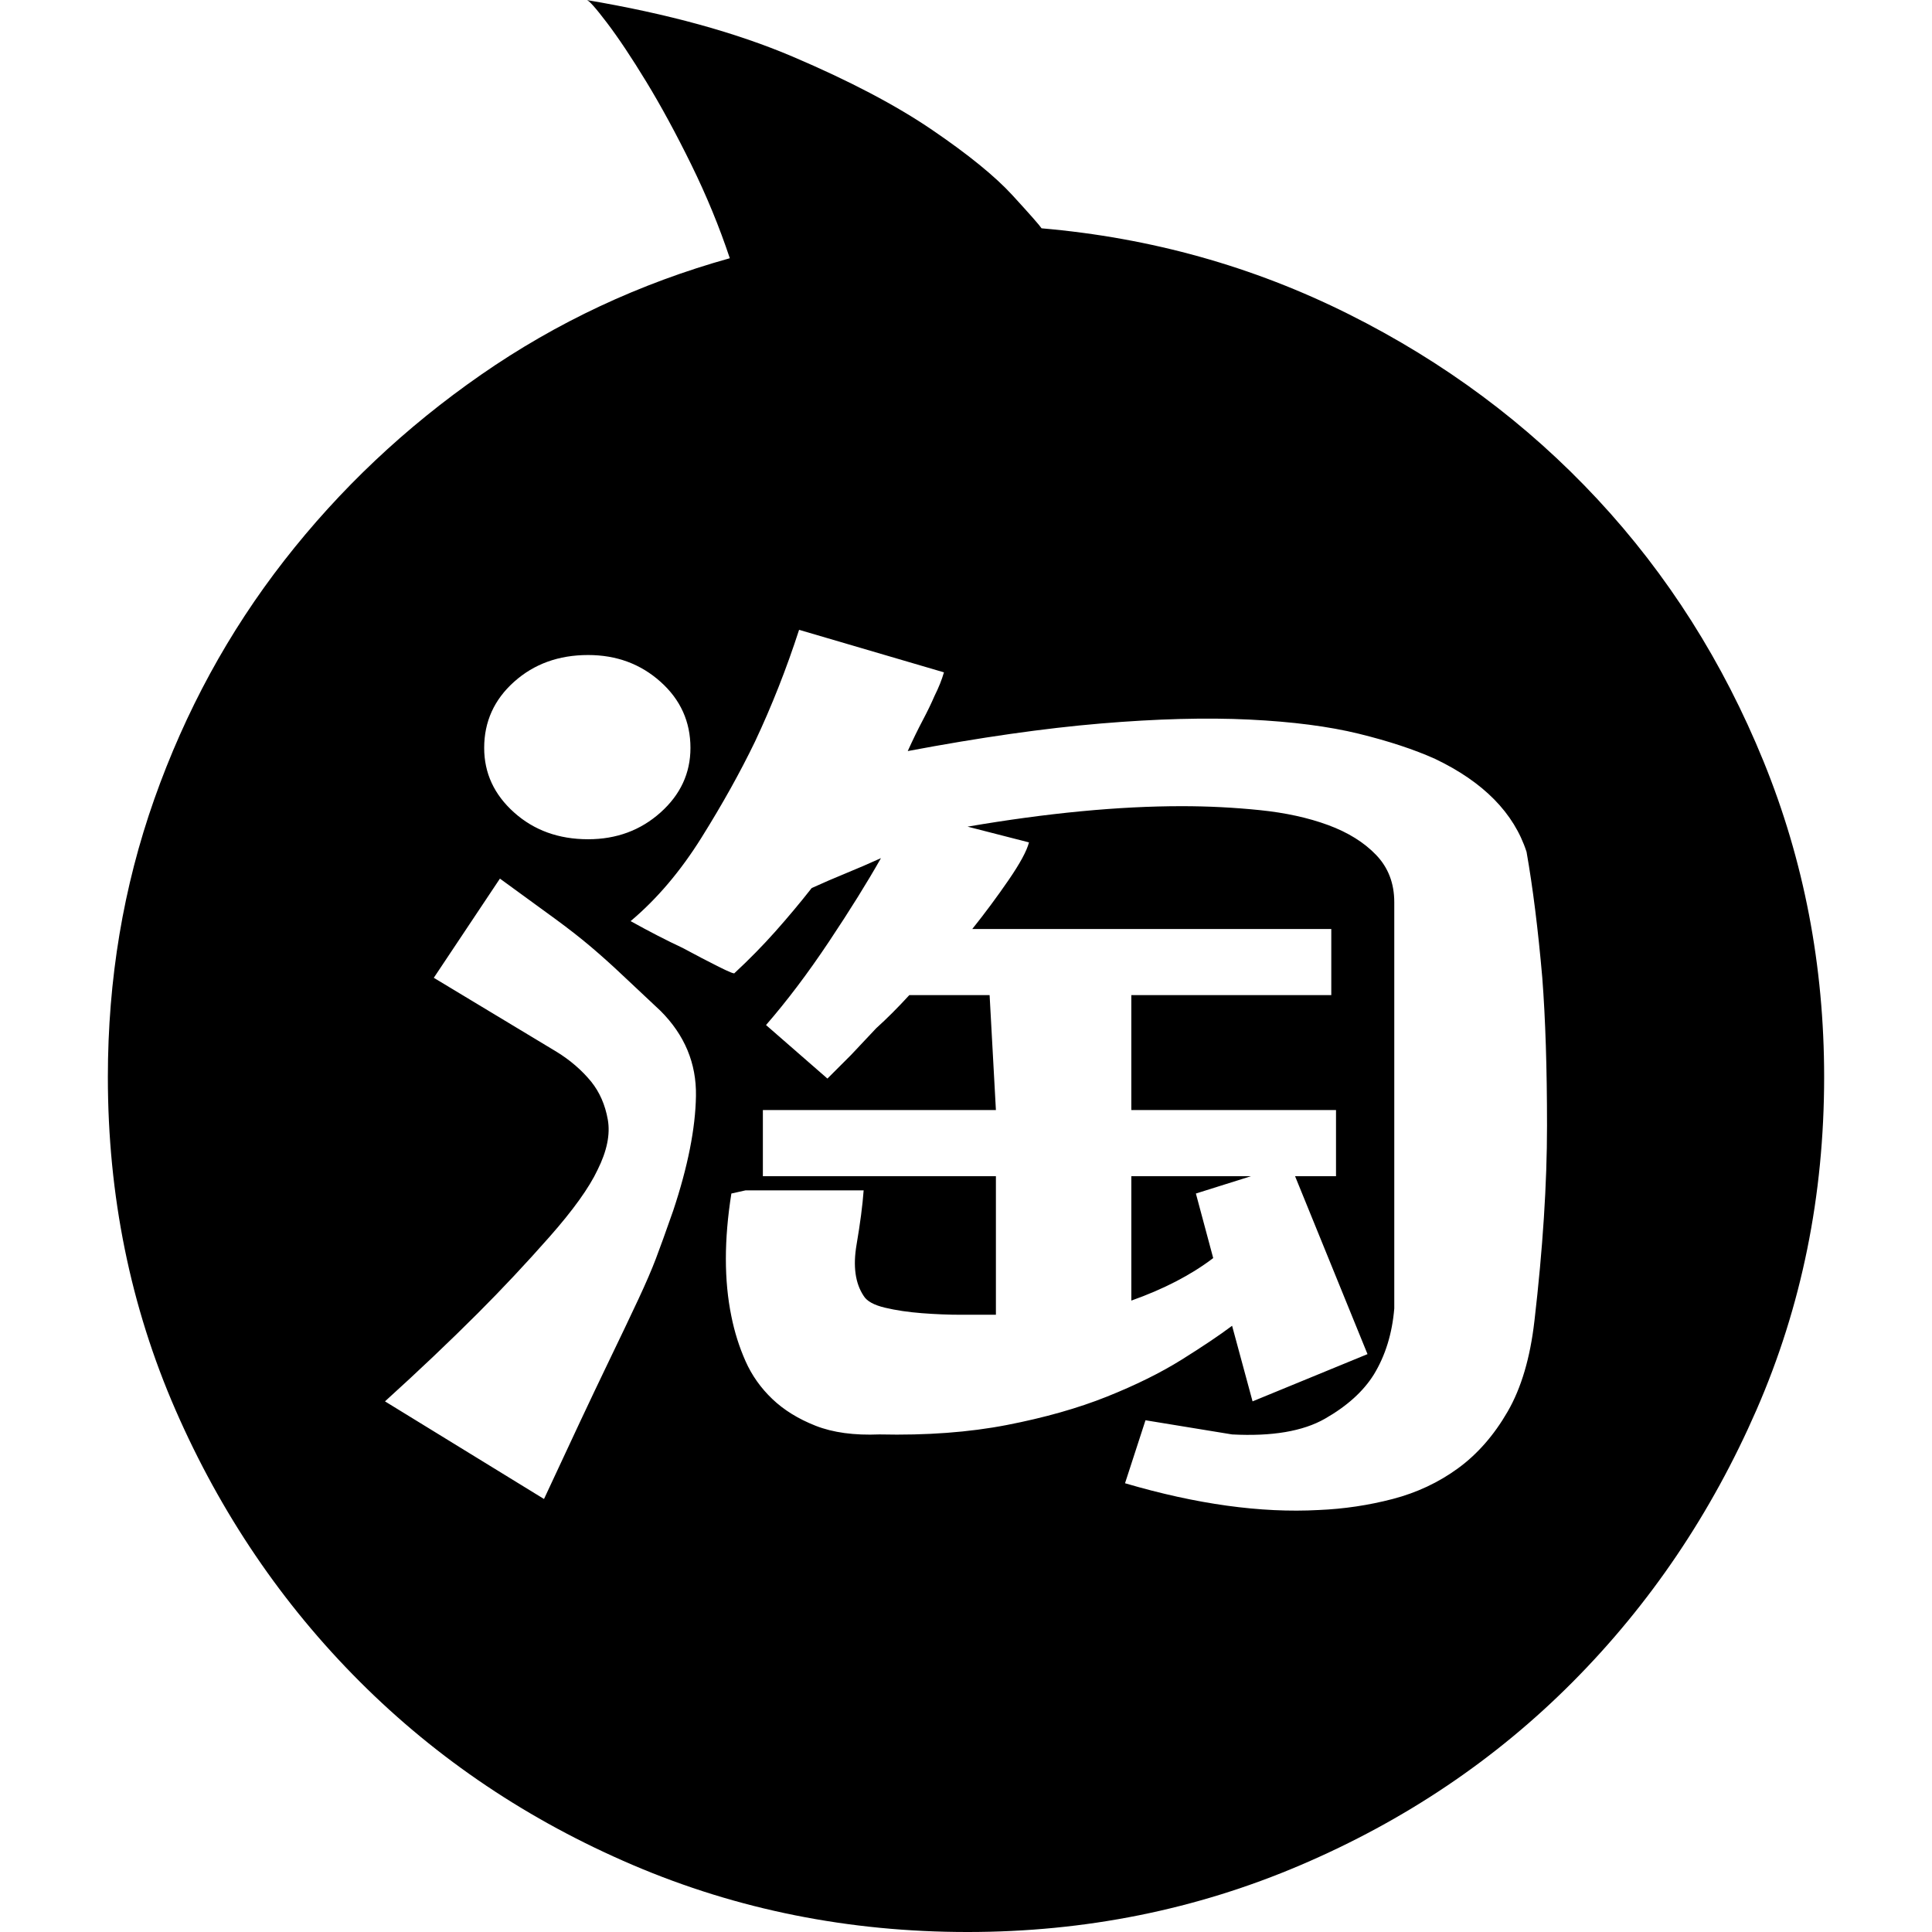 <?xml version="1.0" standalone="no"?><!DOCTYPE svg PUBLIC "-//W3C//DTD SVG 1.1//EN" "http://www.w3.org/Graphics/SVG/1.1/DTD/svg11.dtd"><svg t="1580501638854" class="icon" viewBox="0 0 1024 1024" version="1.1" xmlns="http://www.w3.org/2000/svg" p-id="7108" xmlns:xlink="http://www.w3.org/1999/xlink" width="200" height="200"><defs><style type="text/css"></style></defs><path d="M552.059 121.011q86.794 7.511 162.738 45.483t131.86 98.06 88.046 138.954 32.13 167.328q0 94.305-35.886 176.509t-97.226 143.961-144.378 97.226-176.509 35.469q-94.305 0-177.343-35.469t-144.795-97.226-97.643-143.961-35.886-176.509q0-77.614 24.619-147.299t68.851-126.435 104.319-98.478 131.86-61.757q-8.346-25.037-20.447-49.656t-23.785-43.814-20.864-31.296-10.849-12.101q64.261 10.849 109.327 30.044t73.858 38.807 42.562 34.634 15.439 17.526zM311.707 347.175q-23.368 0-39.224 14.187t-15.857 35.051q0 20.029 15.857 34.217t39.224 14.187q22.533 0 38.39-14.187t15.857-34.217q0-20.864-15.857-35.051t-38.39-14.187zM356.773 641.773q11.684-35.051 12.101-60.923t-18.778-45.066q-12.518-11.684-20.447-19.195t-16.274-14.605-19.195-15.022-29.209-21.281l-35.051 52.577 65.095 39.224q10.849 6.676 18.36 15.857 6.676 8.346 8.763 20.029t-5.425 26.706q-6.676 14.187-25.454 35.469t-37.972 40.476q-22.533 22.533-49.239 46.735l84.29 51.742q21.698-46.735 32.965-70.103t17.108-35.886 9.18-21.281 9.18-25.454zM813.275 700.192q6.676-57.584 6.676-103.485t-2.504-78.448q-3.338-38.39-8.346-66.764-10.015-30.879-48.404-49.239-16.691-7.511-40.476-13.353t-58.002-7.511-78.866 2.086-102.233 14.605q4.173-9.18 7.928-16.274t6.259-12.936q3.338-6.676 5.007-12.518l-76.779-22.533q-10.015 30.879-23.368 59.253-11.684 24.202-28.375 50.908t-37.555 44.231q15.022 8.346 27.54 14.187 10.849 5.842 19.195 10.015t8.346 3.338q11.684-10.849 21.698-22.116t19.195-22.95q9.18-4.173 18.36-7.928t18.36-7.928q-10.849 19.195-27.54 44.231t-33.382 44.231l32.548 28.375 12.518-12.518 13.353-14.187q8.346-7.511 17.526-17.526l42.562 0 3.338 60.923-123.514 0 0 35.051 123.514 0 0 73.441-4.173 0-14.187 0q-10.015 0-20.864-0.835t-19.612-2.921-11.267-6.259q-6.676-10.015-3.756-27.123t3.756-28.792l-62.592 0-7.511 1.669q-5.842 36.72 0 65.095 2.504 12.518 7.511 23.785t14.187 20.029 22.95 14.187 33.8 4.59q37.555 0.835 67.599-5.007t52.994-15.022 39.641-19.612 26.706-17.943l10.849 40.059 60.923-25.037-38.39-94.305 21.698 0 0-35.051-108.492 0 0-60.923 105.989 0 0-35.051-190.279 0q10.015-12.518 19.195-25.871t10.849-20.029l-32.548-8.346q63.426-10.849 113.5-10.849 20.864 0 41.311 2.086t36.303 7.928 25.454 15.857 9.597 25.037l0 215.315q-1.669 20.029-10.849 35.051-8.346 13.353-25.871 23.368t-49.239 8.346l-45.901-7.511-10.849 33.382q56.75 16.691 102.65 14.187 20.029-0.835 39.224-5.842t34.634-16.274 26.289-30.044 14.187-47.987zM643.025 666.81q-17.526 13.353-43.397 22.533l0-65.93 63.426 0-29.209 9.18z" p-id="7109"></path></svg>